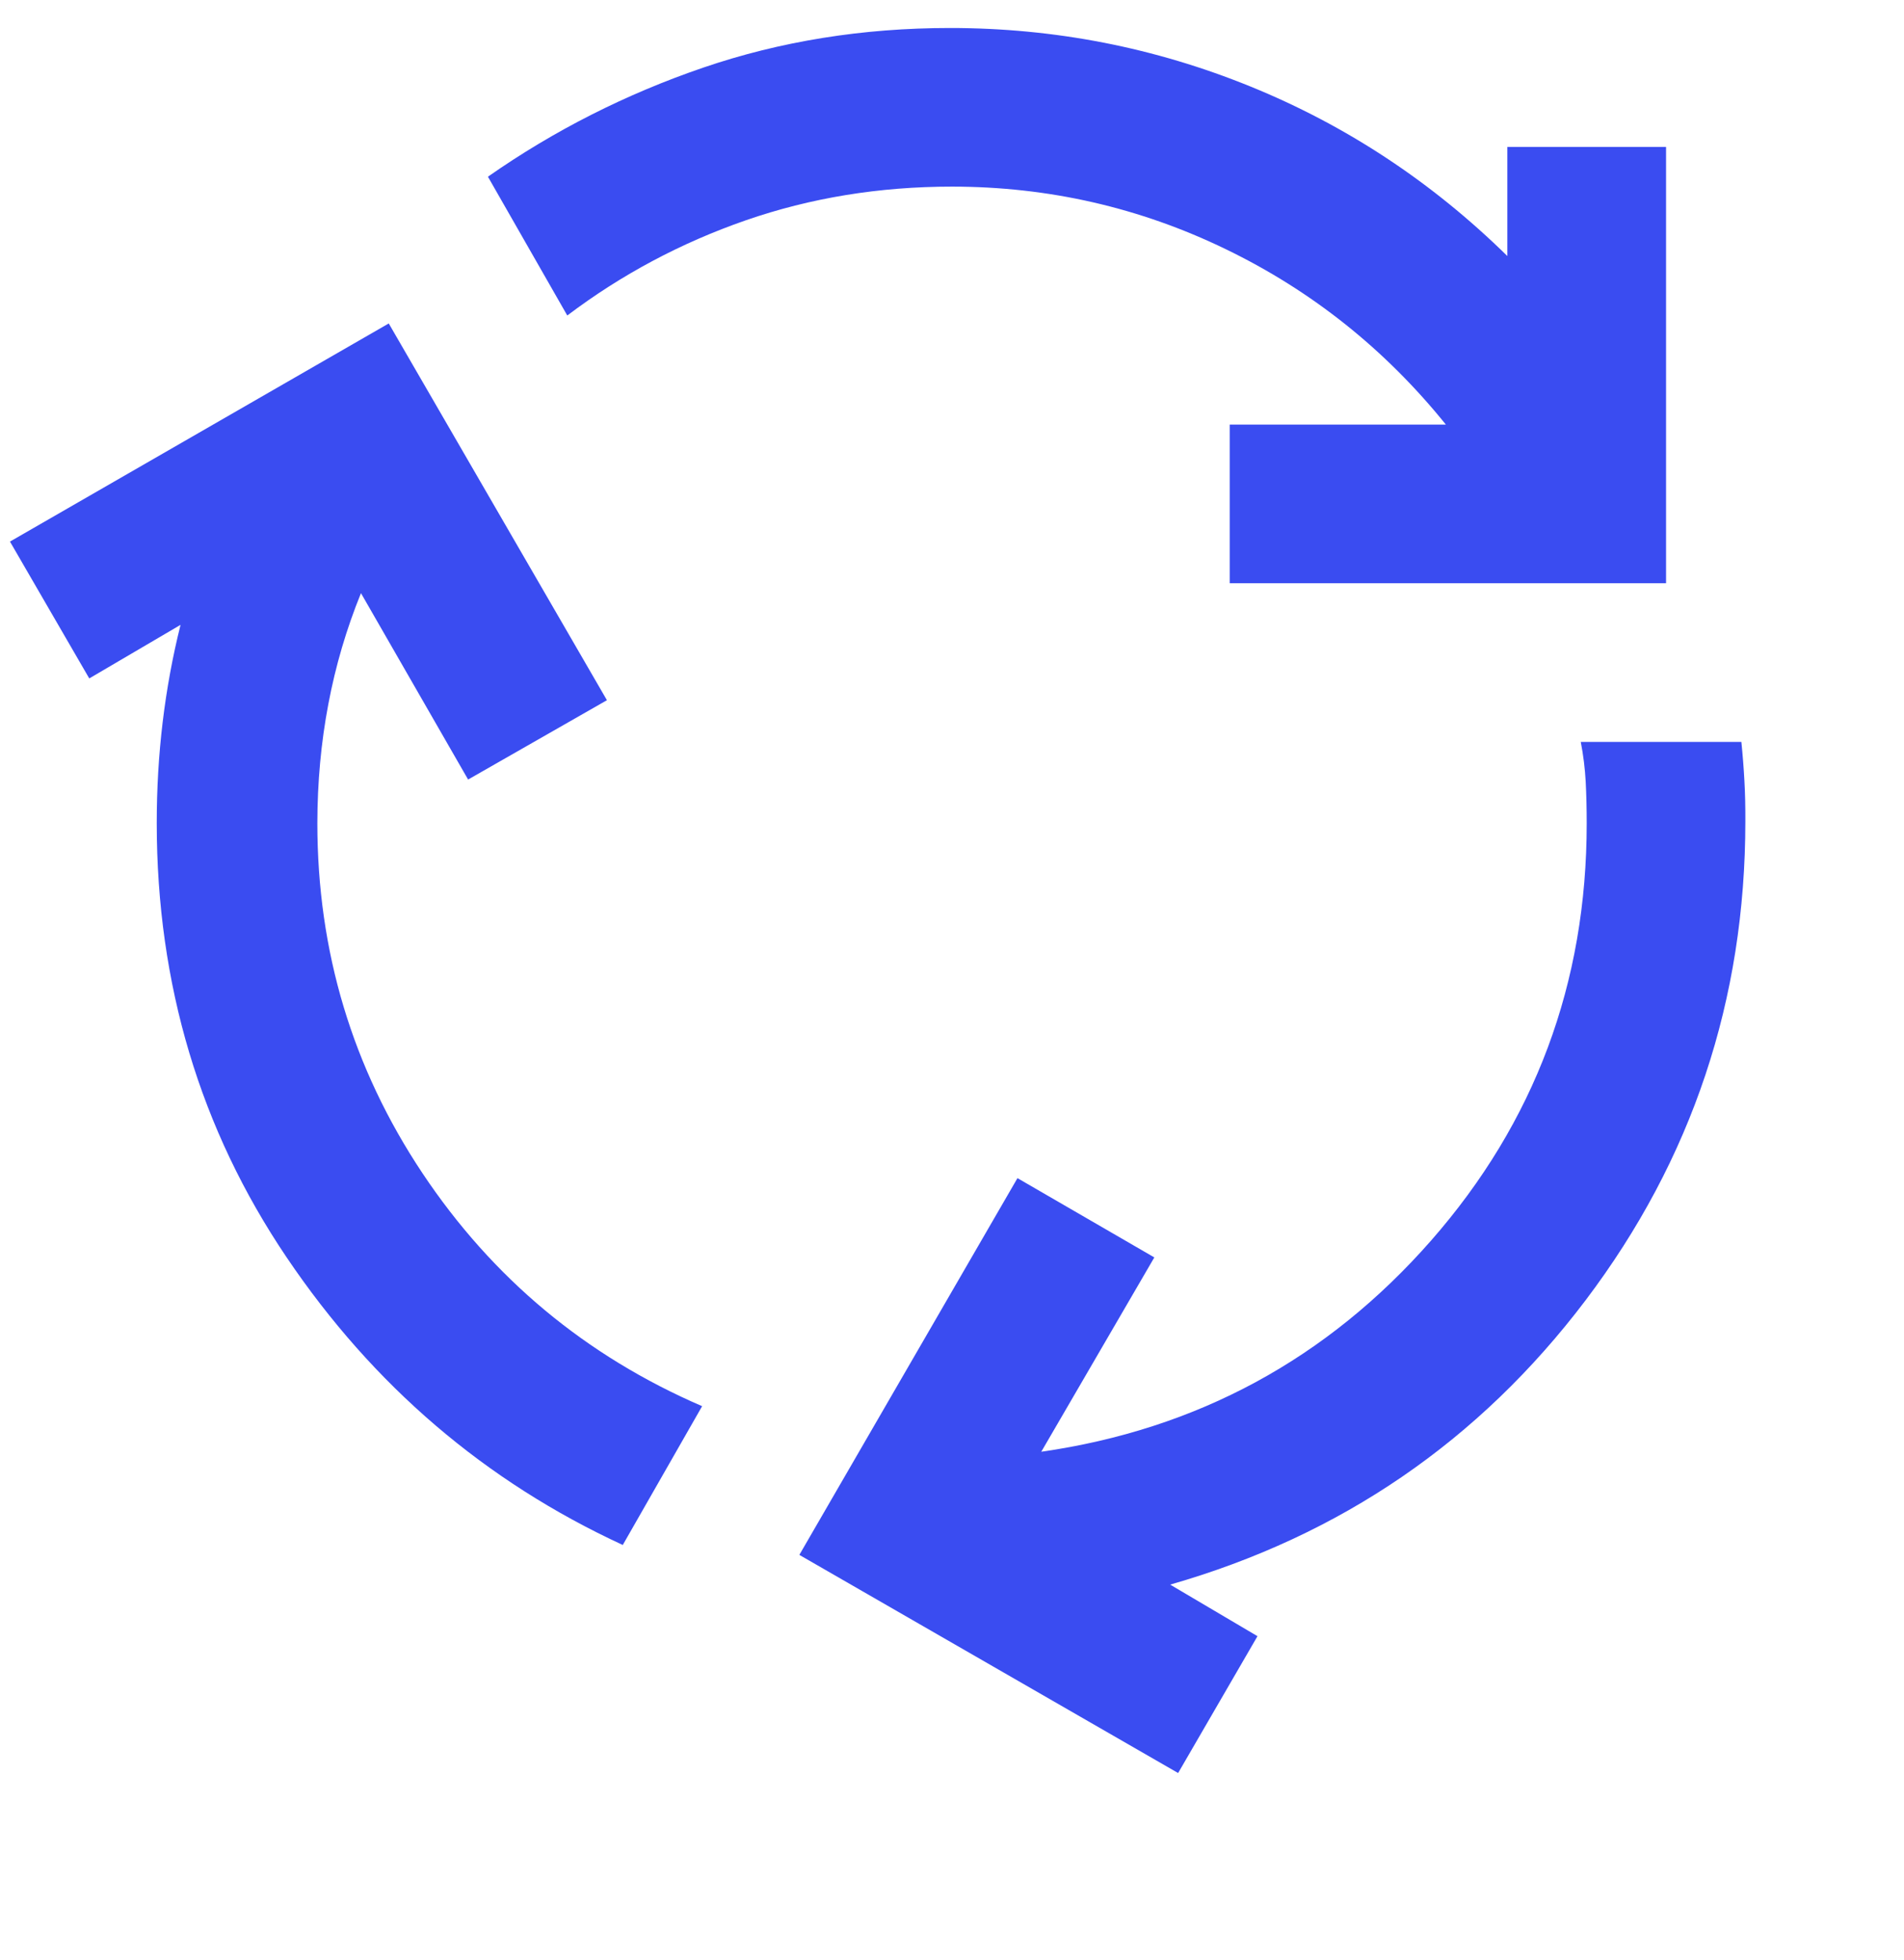 <svg width="34" height="35" viewBox="0 0 34 35" fill="none" xmlns="http://www.w3.org/2000/svg">
<g id="material-symbols:cycle" clip-path="url(#clip0_290_1701)">
<path id="Vector" d="M11.121 27.594C8.666 26.46 6.665 24.749 5.119 22.458C3.573 20.168 2.8 17.583 2.799 14.702C2.799 14.088 2.834 13.486 2.905 12.896C2.976 12.306 3.082 11.727 3.224 11.16L1.594 12.117L0.178 9.673L6.942 5.777L10.838 12.506L8.359 13.923L6.446 10.594C6.187 11.231 5.992 11.892 5.863 12.577C5.733 13.262 5.668 13.97 5.667 14.702C5.667 16.992 6.293 19.076 7.544 20.954C8.796 22.831 10.46 24.218 12.538 25.115L11.121 27.594ZM21.959 10.417V7.583H25.819C24.733 6.237 23.423 5.193 21.888 4.45C20.353 3.706 18.724 3.334 17.001 3.333C15.702 3.333 14.474 3.534 13.317 3.935C12.16 4.337 11.098 4.903 10.13 5.635L8.713 3.156C9.894 2.33 11.175 1.681 12.557 1.208C13.938 0.736 15.408 0.5 16.965 0.5C18.831 0.5 20.619 0.849 22.332 1.546C24.044 2.243 25.572 3.252 26.917 4.573V2.625H29.751V10.417H21.959ZM21.038 31.667L14.274 27.771L18.169 21.042L20.613 22.458L18.594 25.929C21.381 25.528 23.701 24.27 25.555 22.157C27.408 20.043 28.335 17.559 28.334 14.704C28.334 14.444 28.328 14.196 28.316 13.96C28.303 13.724 28.274 13.488 28.228 13.251H31.096C31.12 13.488 31.138 13.718 31.15 13.943C31.163 14.168 31.168 14.409 31.167 14.667C31.167 17.854 30.217 20.705 28.316 23.221C26.414 25.736 23.941 27.429 20.896 28.302L22.455 29.223L21.038 31.667Z" fill="#3A4CF1"/>
</g>
<defs>
<clipPath id="clip0_290_1701">
<rect width="34" height="34" fill="white" transform="translate(0 0.5)"/>
</clipPath>
</defs>
</svg>

